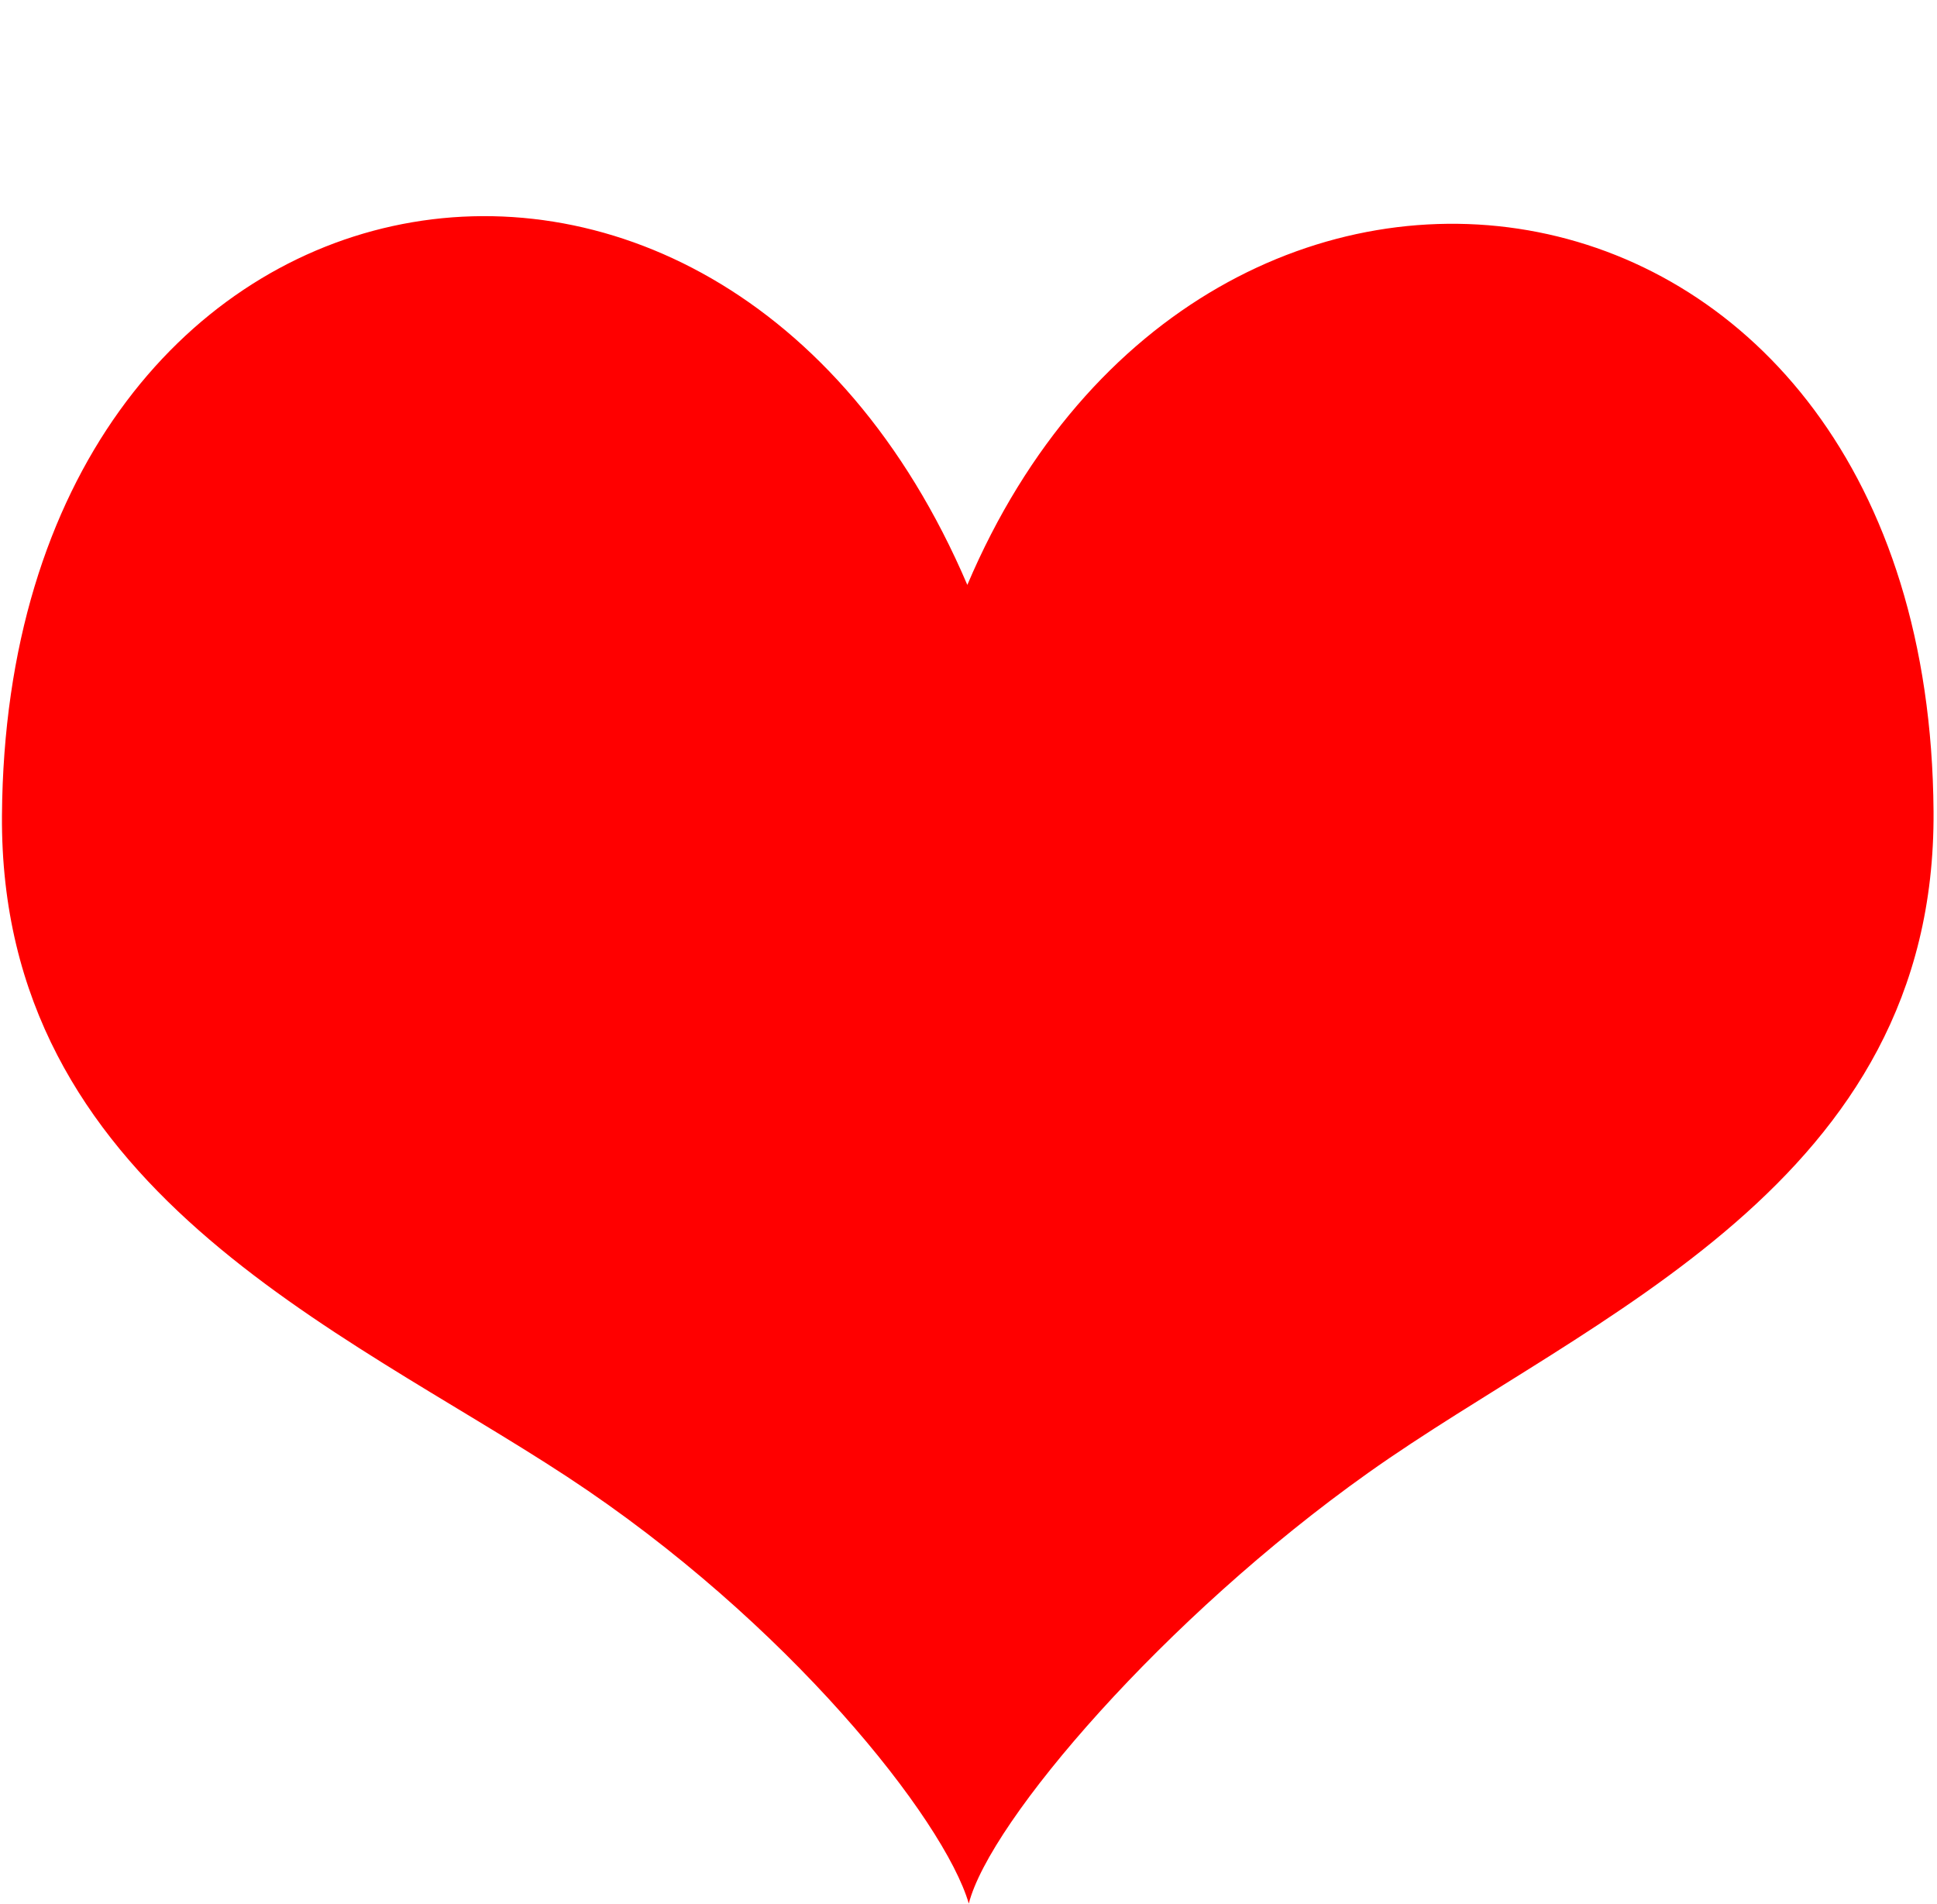 <?xml version="1.0" encoding="UTF-8" standalone="no"?><svg xmlns="http://www.w3.org/2000/svg" xmlns:xlink="http://www.w3.org/1999/xlink" fill="#000000" height="96.9" preserveAspectRatio="xMidYMid meet" version="1" viewBox="-0.1 -11.0 98.6 96.9" width="98.6" zoomAndPan="magnify"><g id="change1_1"><path d="m49.14 18.768c-12.727-29.78-48.901-22.831-49.14 11.733-0.131 18.983 17.226 26.078 28.783 33.667 11.206 7.361 19.182 17.428 20.432 21.714 1.07-4.199 9.953-14.552 20.327-21.919 11.343-8.056 28.915-14.686 28.782-33.669-0.239-34.649-37.043-40.118-49.184-11.525z" fill="#ff0000"/></g></svg>